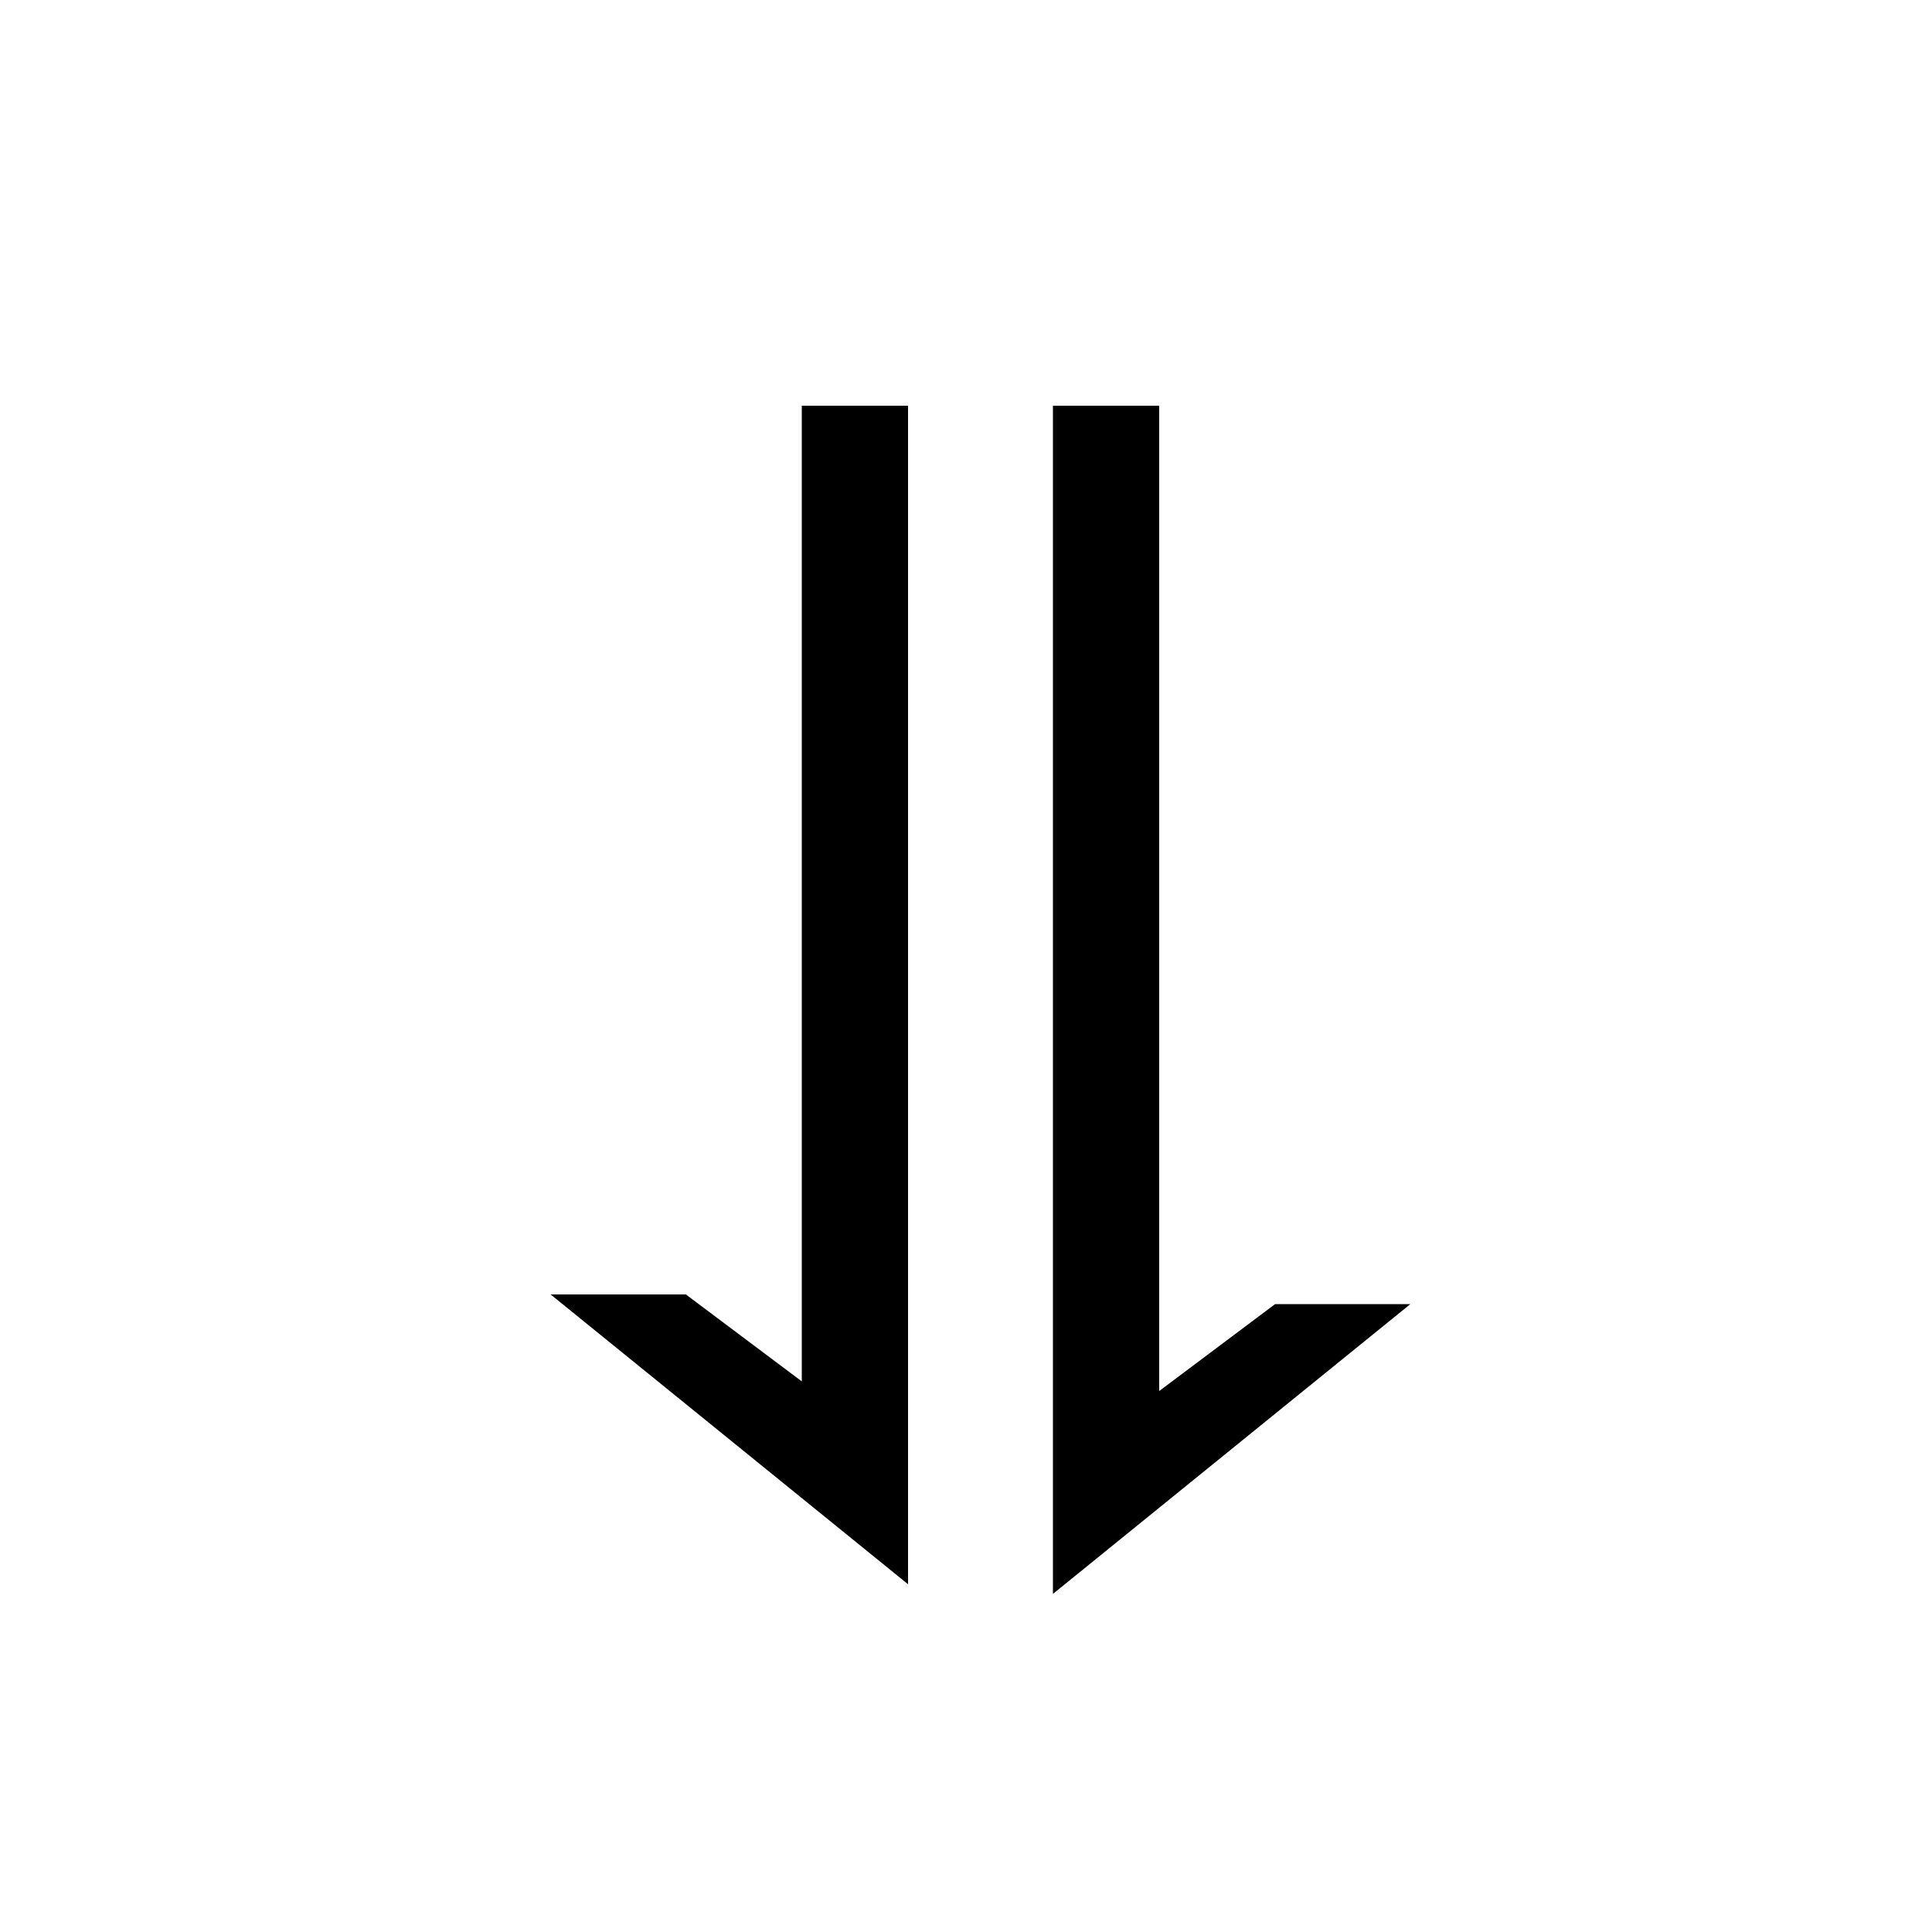 <?xml version="1.0" encoding="utf-8"?>
<!-- Generator: Adobe Illustrator 22.0.1, SVG Export Plug-In . SVG Version: 6.00 Build 0)  -->
<svg version="1.1" id="Ebene_1" xmlns="http://www.w3.org/2000/svg" xmlns:xlink="http://www.w3.org/1999/xlink" x="0px" y="0px"
	 viewBox="0 0 20 20" style="enable-background:new 0 0 20 20;" xml:space="preserve">
<g>
	<path d="M8.3,4.2h1.1v12.2l-3.7-3h1.4l1.2,0.9V4.2z M12,14.4l1.2-0.9h1.4l-3.7,3V4.2H12V14.4z"/>
</g>
</svg>

